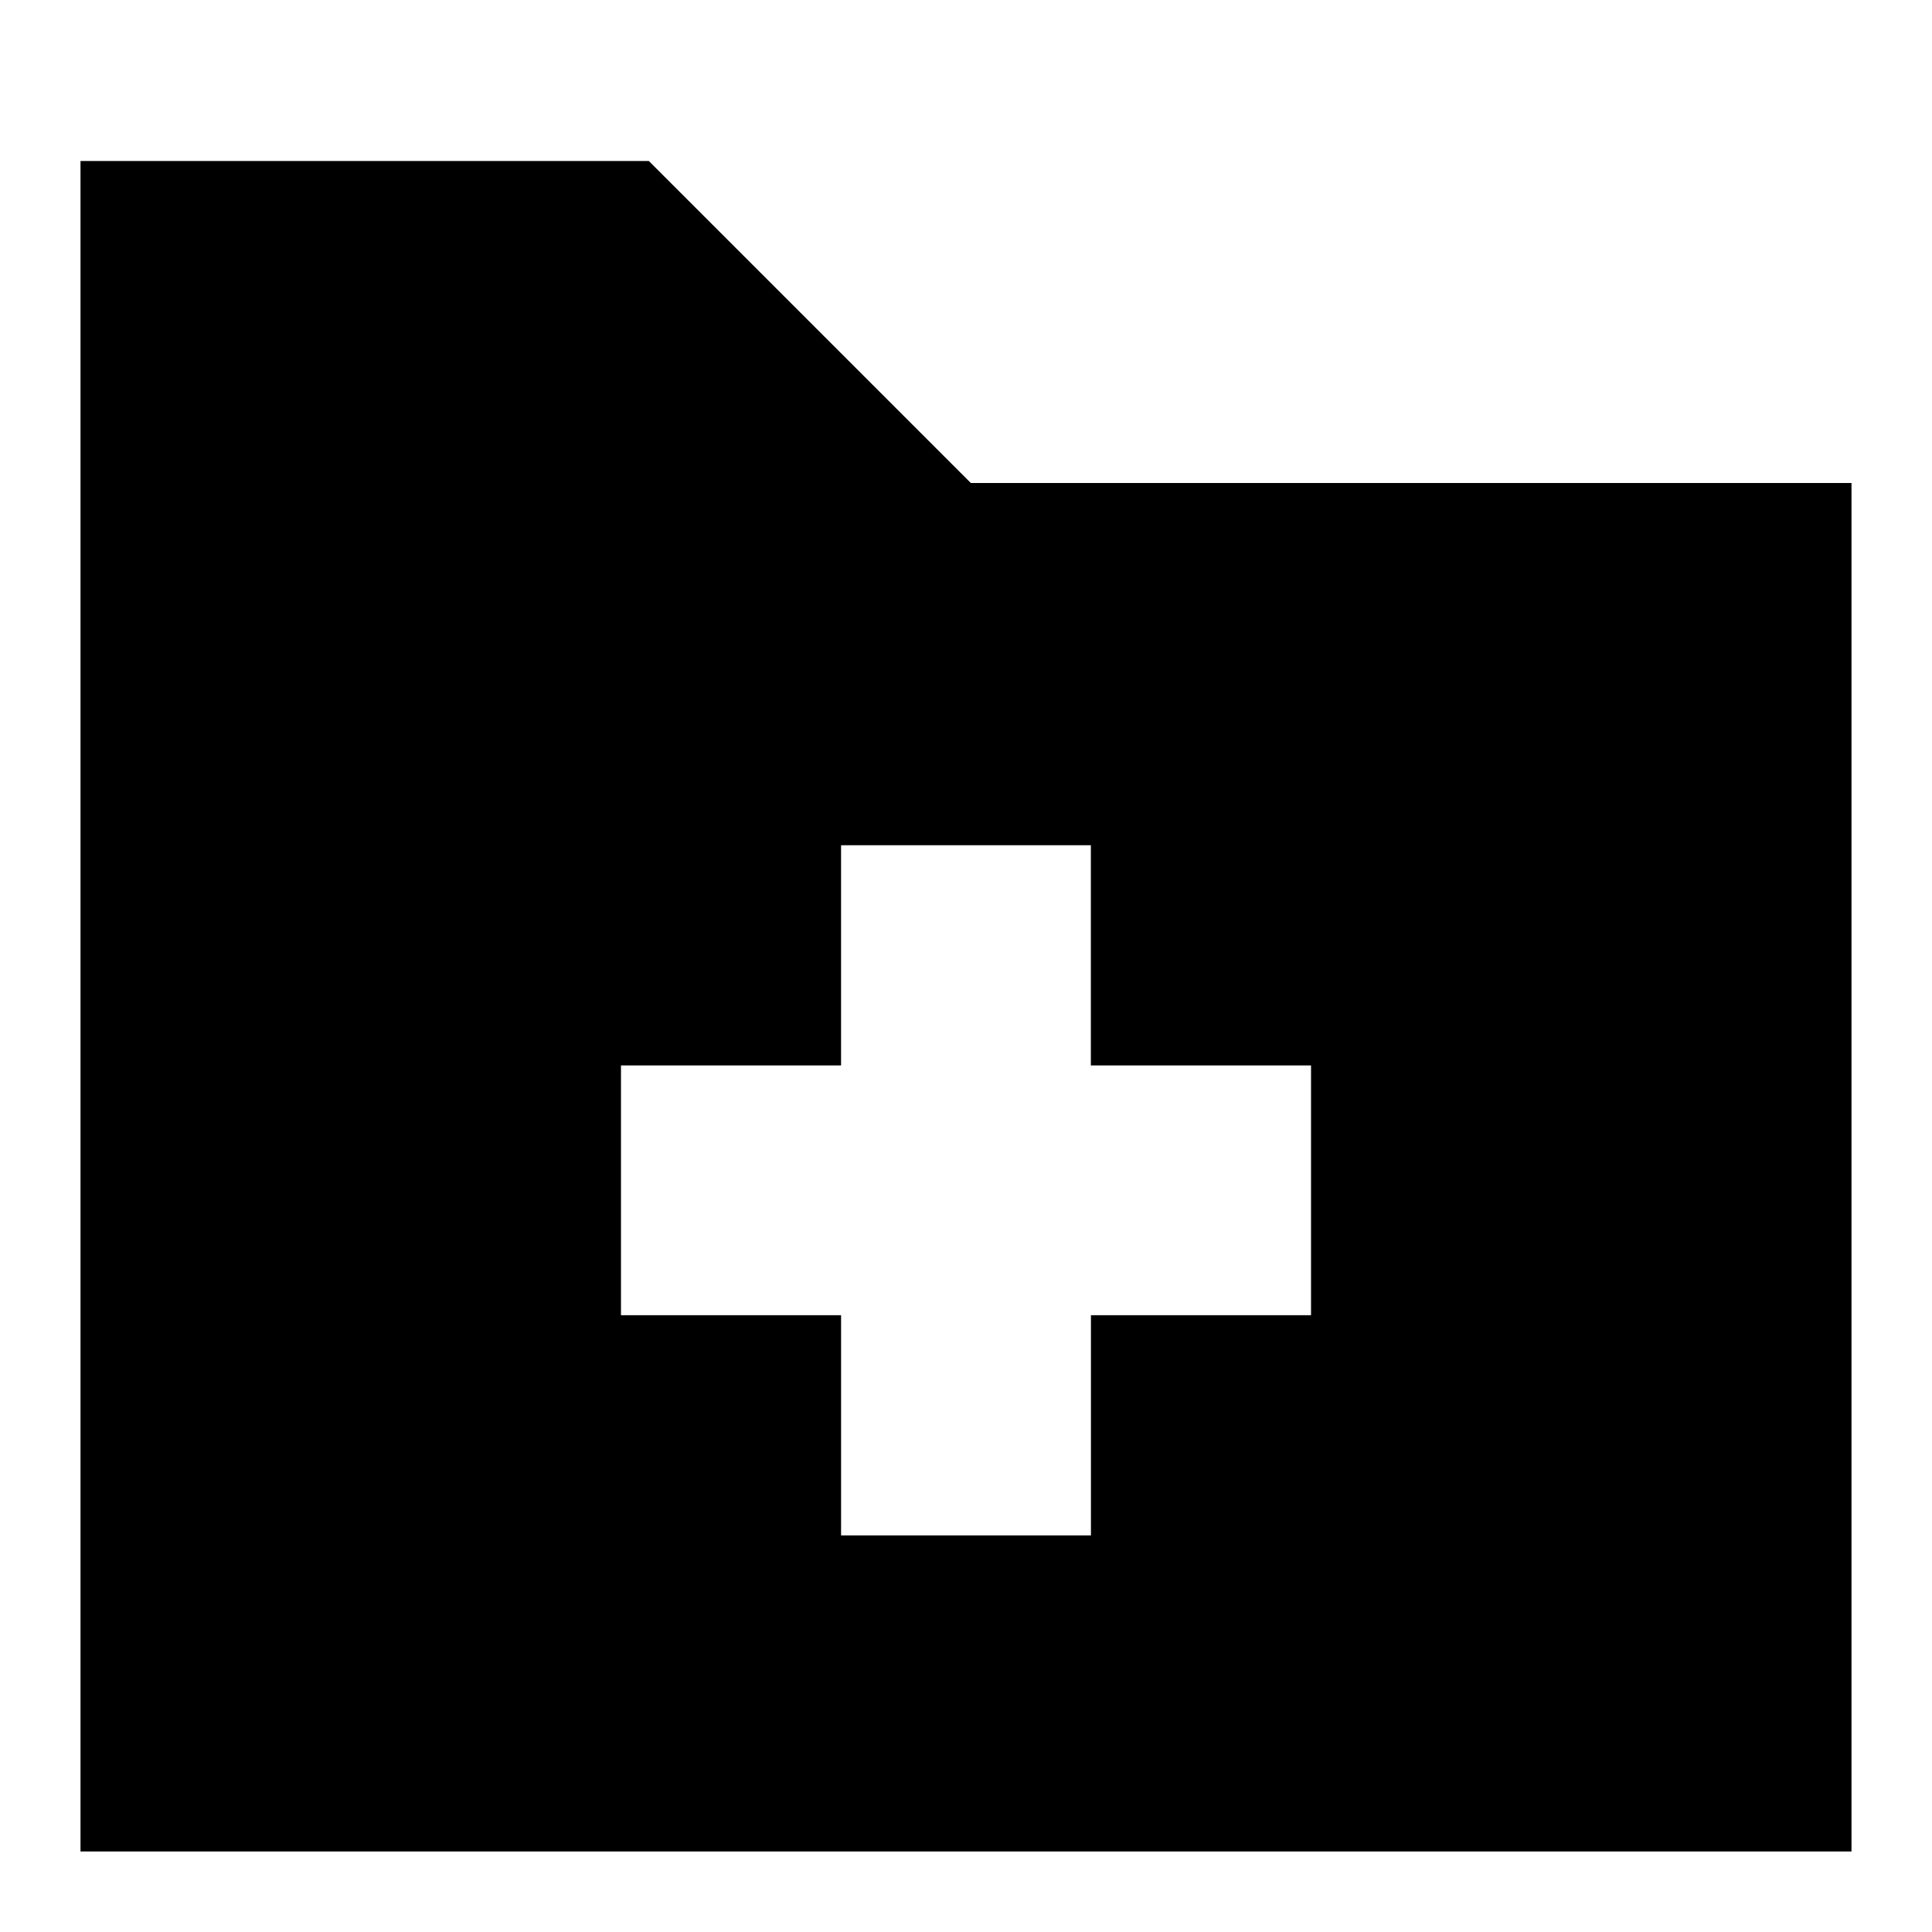<svg xmlns="http://www.w3.org/2000/svg" fill="none" viewBox="0 0 24 24" id="Medical-Folder--Streamline-Sharp">
  <desc>
    Medical Folder Streamline Icon: https://streamlinehq.com
  </desc>
  <g id="medical-folder--medical-folder-report-history-cross">
    <path id="Subtract" fill="#000000" fill-rule="evenodd" d="M1 2h7.06l4 4H23v17H1V2Zm15.286 11.235 -2.735 0V10.5h-3.103v2.735H7.714v3.103h2.734v2.735h3.104v-2.735h2.734l0 -3.103Z" clip-rule="evenodd" stroke-width="1"></path>
  </g>
</svg>